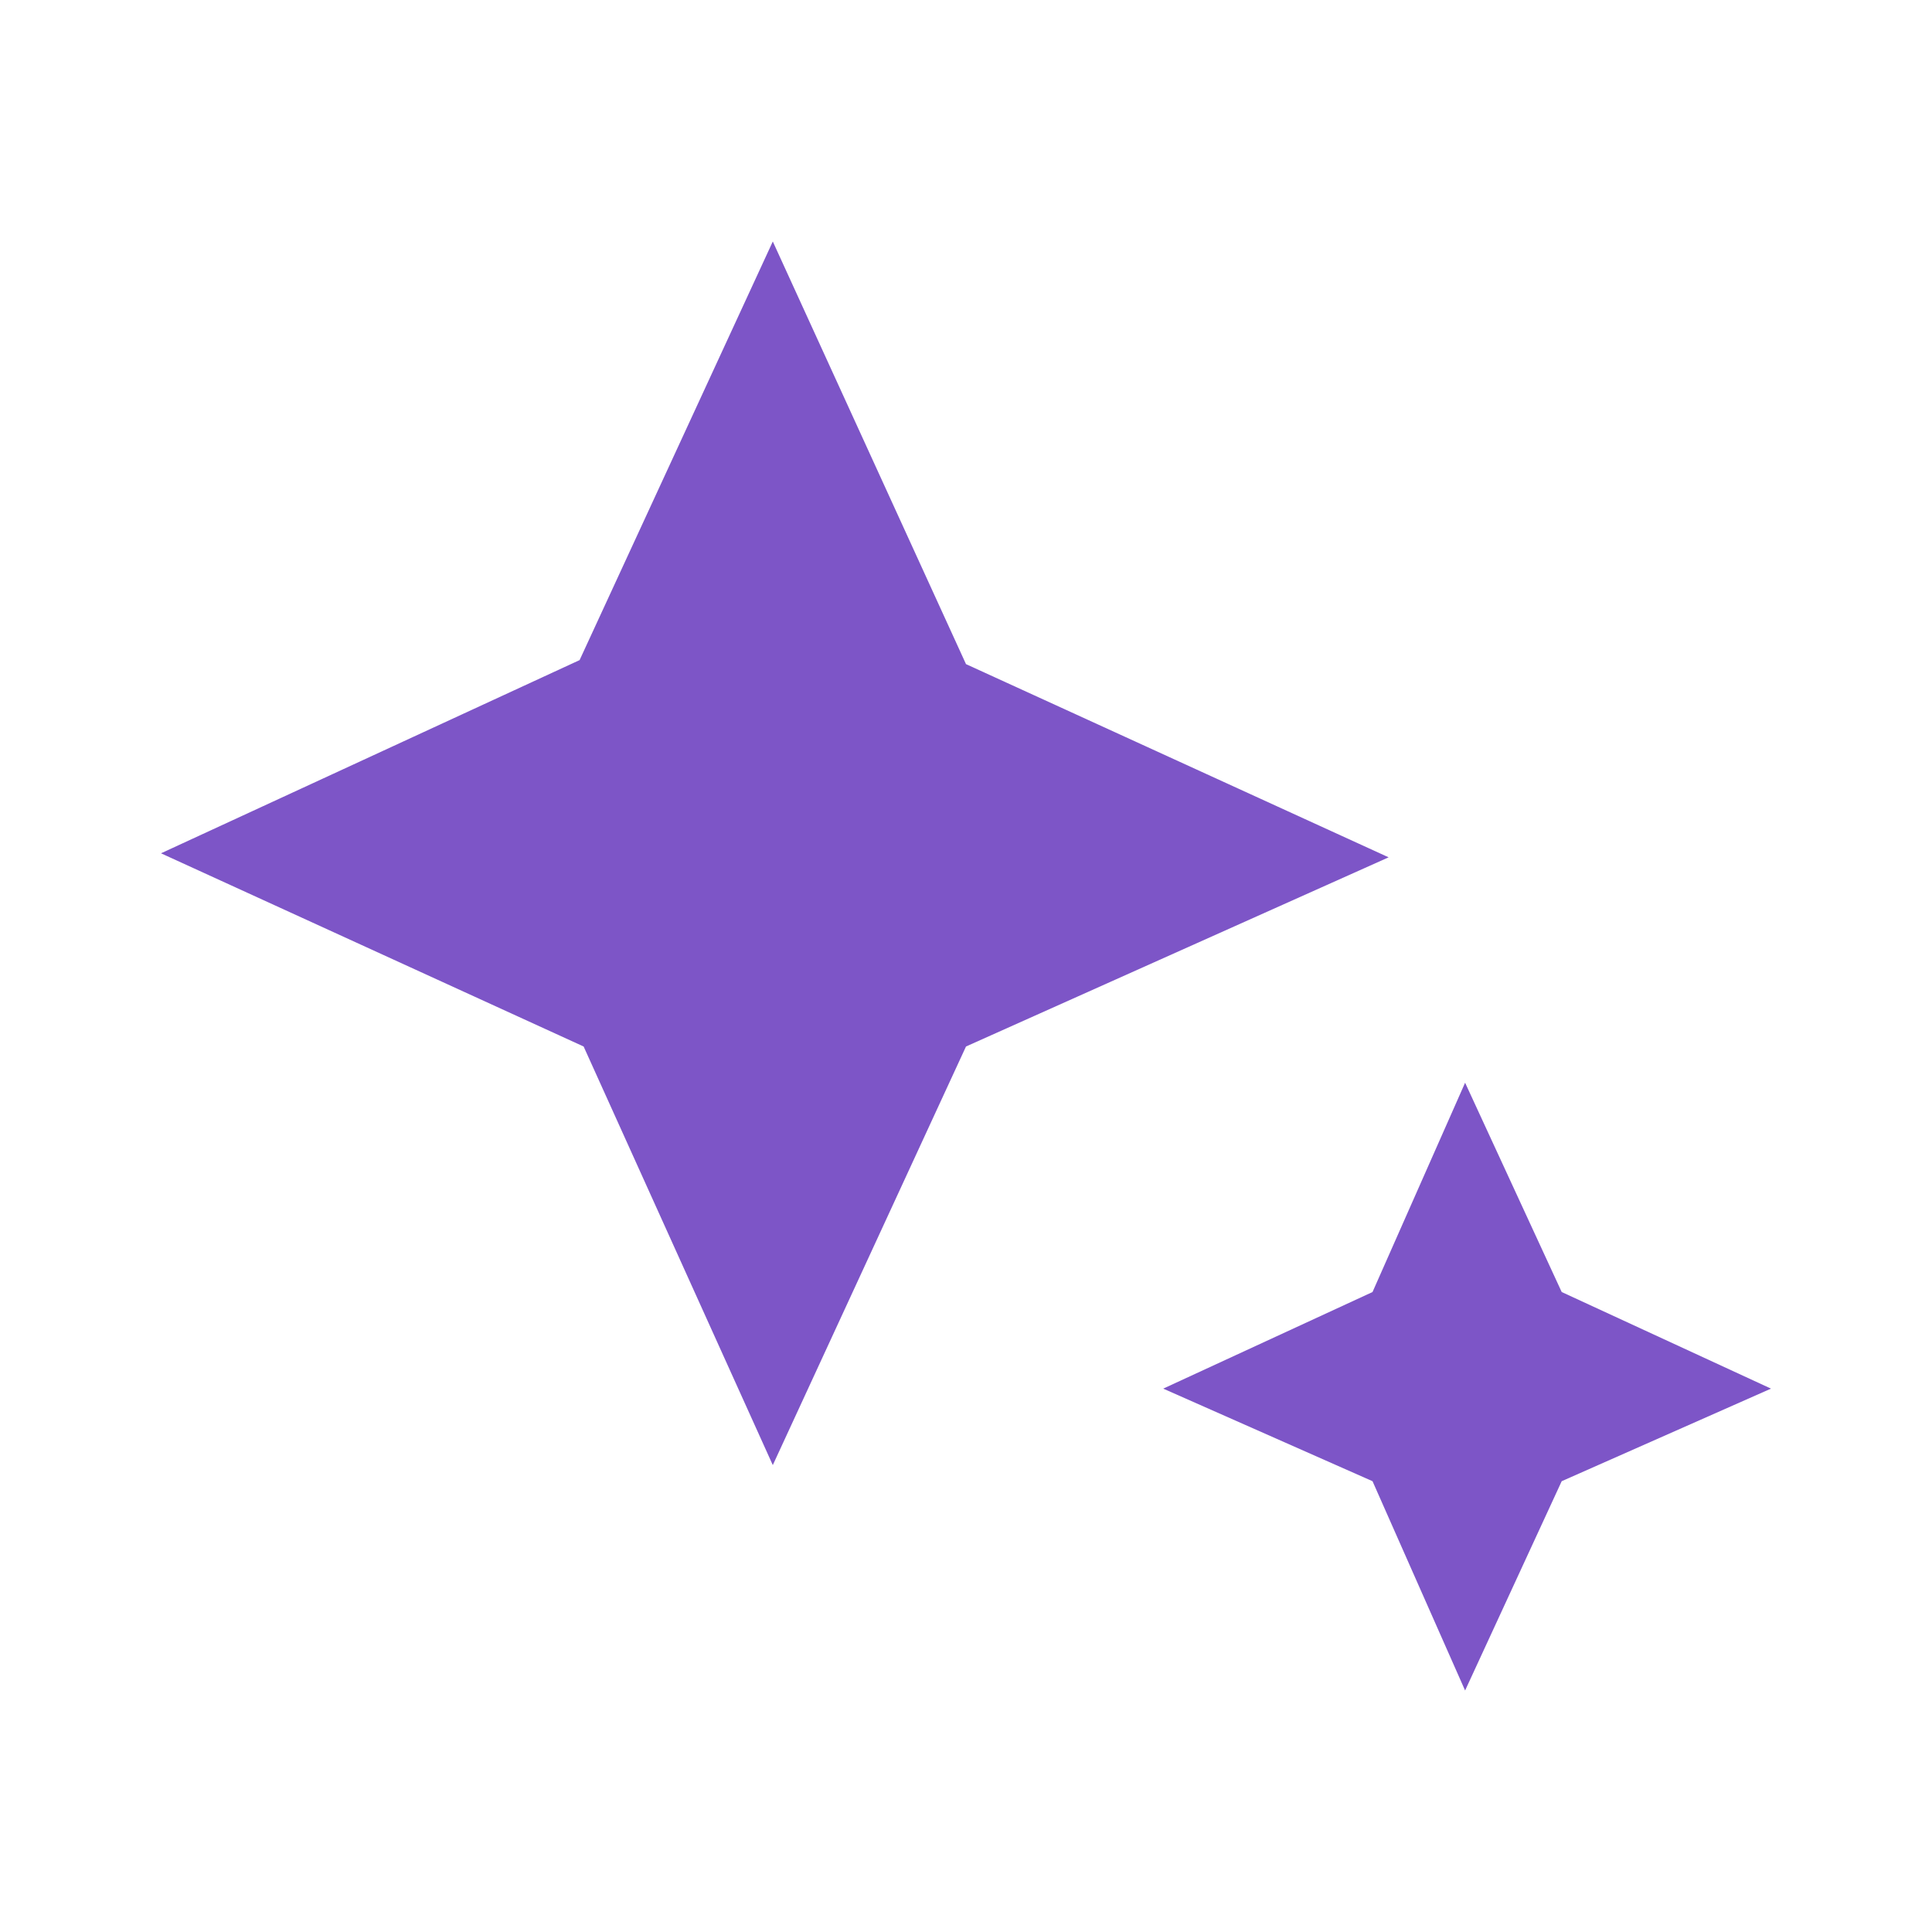 <?xml version="1.0" encoding="utf-8"?>
<!-- Generator: Adobe Illustrator 26.5.0, SVG Export Plug-In . SVG Version: 6.00 Build 0)  -->
<svg version="1.1" id="Layer_1" xmlns="http://www.w3.org/2000/svg" xmlns:xlink="http://www.w3.org/1999/xlink" x="0px" y="0px"
	 viewBox="0 0 48 48" style="enable-background:new 0 0 48 48;" xml:space="preserve">
<style type="text/css">
	.st0{fill:#7D55C7;}
</style>
<path class="st0" d="M19.2,36.4L14.5,26L4,21.2l10.4-4.8L19.2,6L24,16.5l10.5,4.8L24,26L19.2,36.4z M36.4,42l-2.3-5.2l-5.2-2.3
	l5.2-2.4l2.3-5.2l2.4,5.2l5.2,2.4l-5.2,2.3L36.4,42z"/>
</svg>
